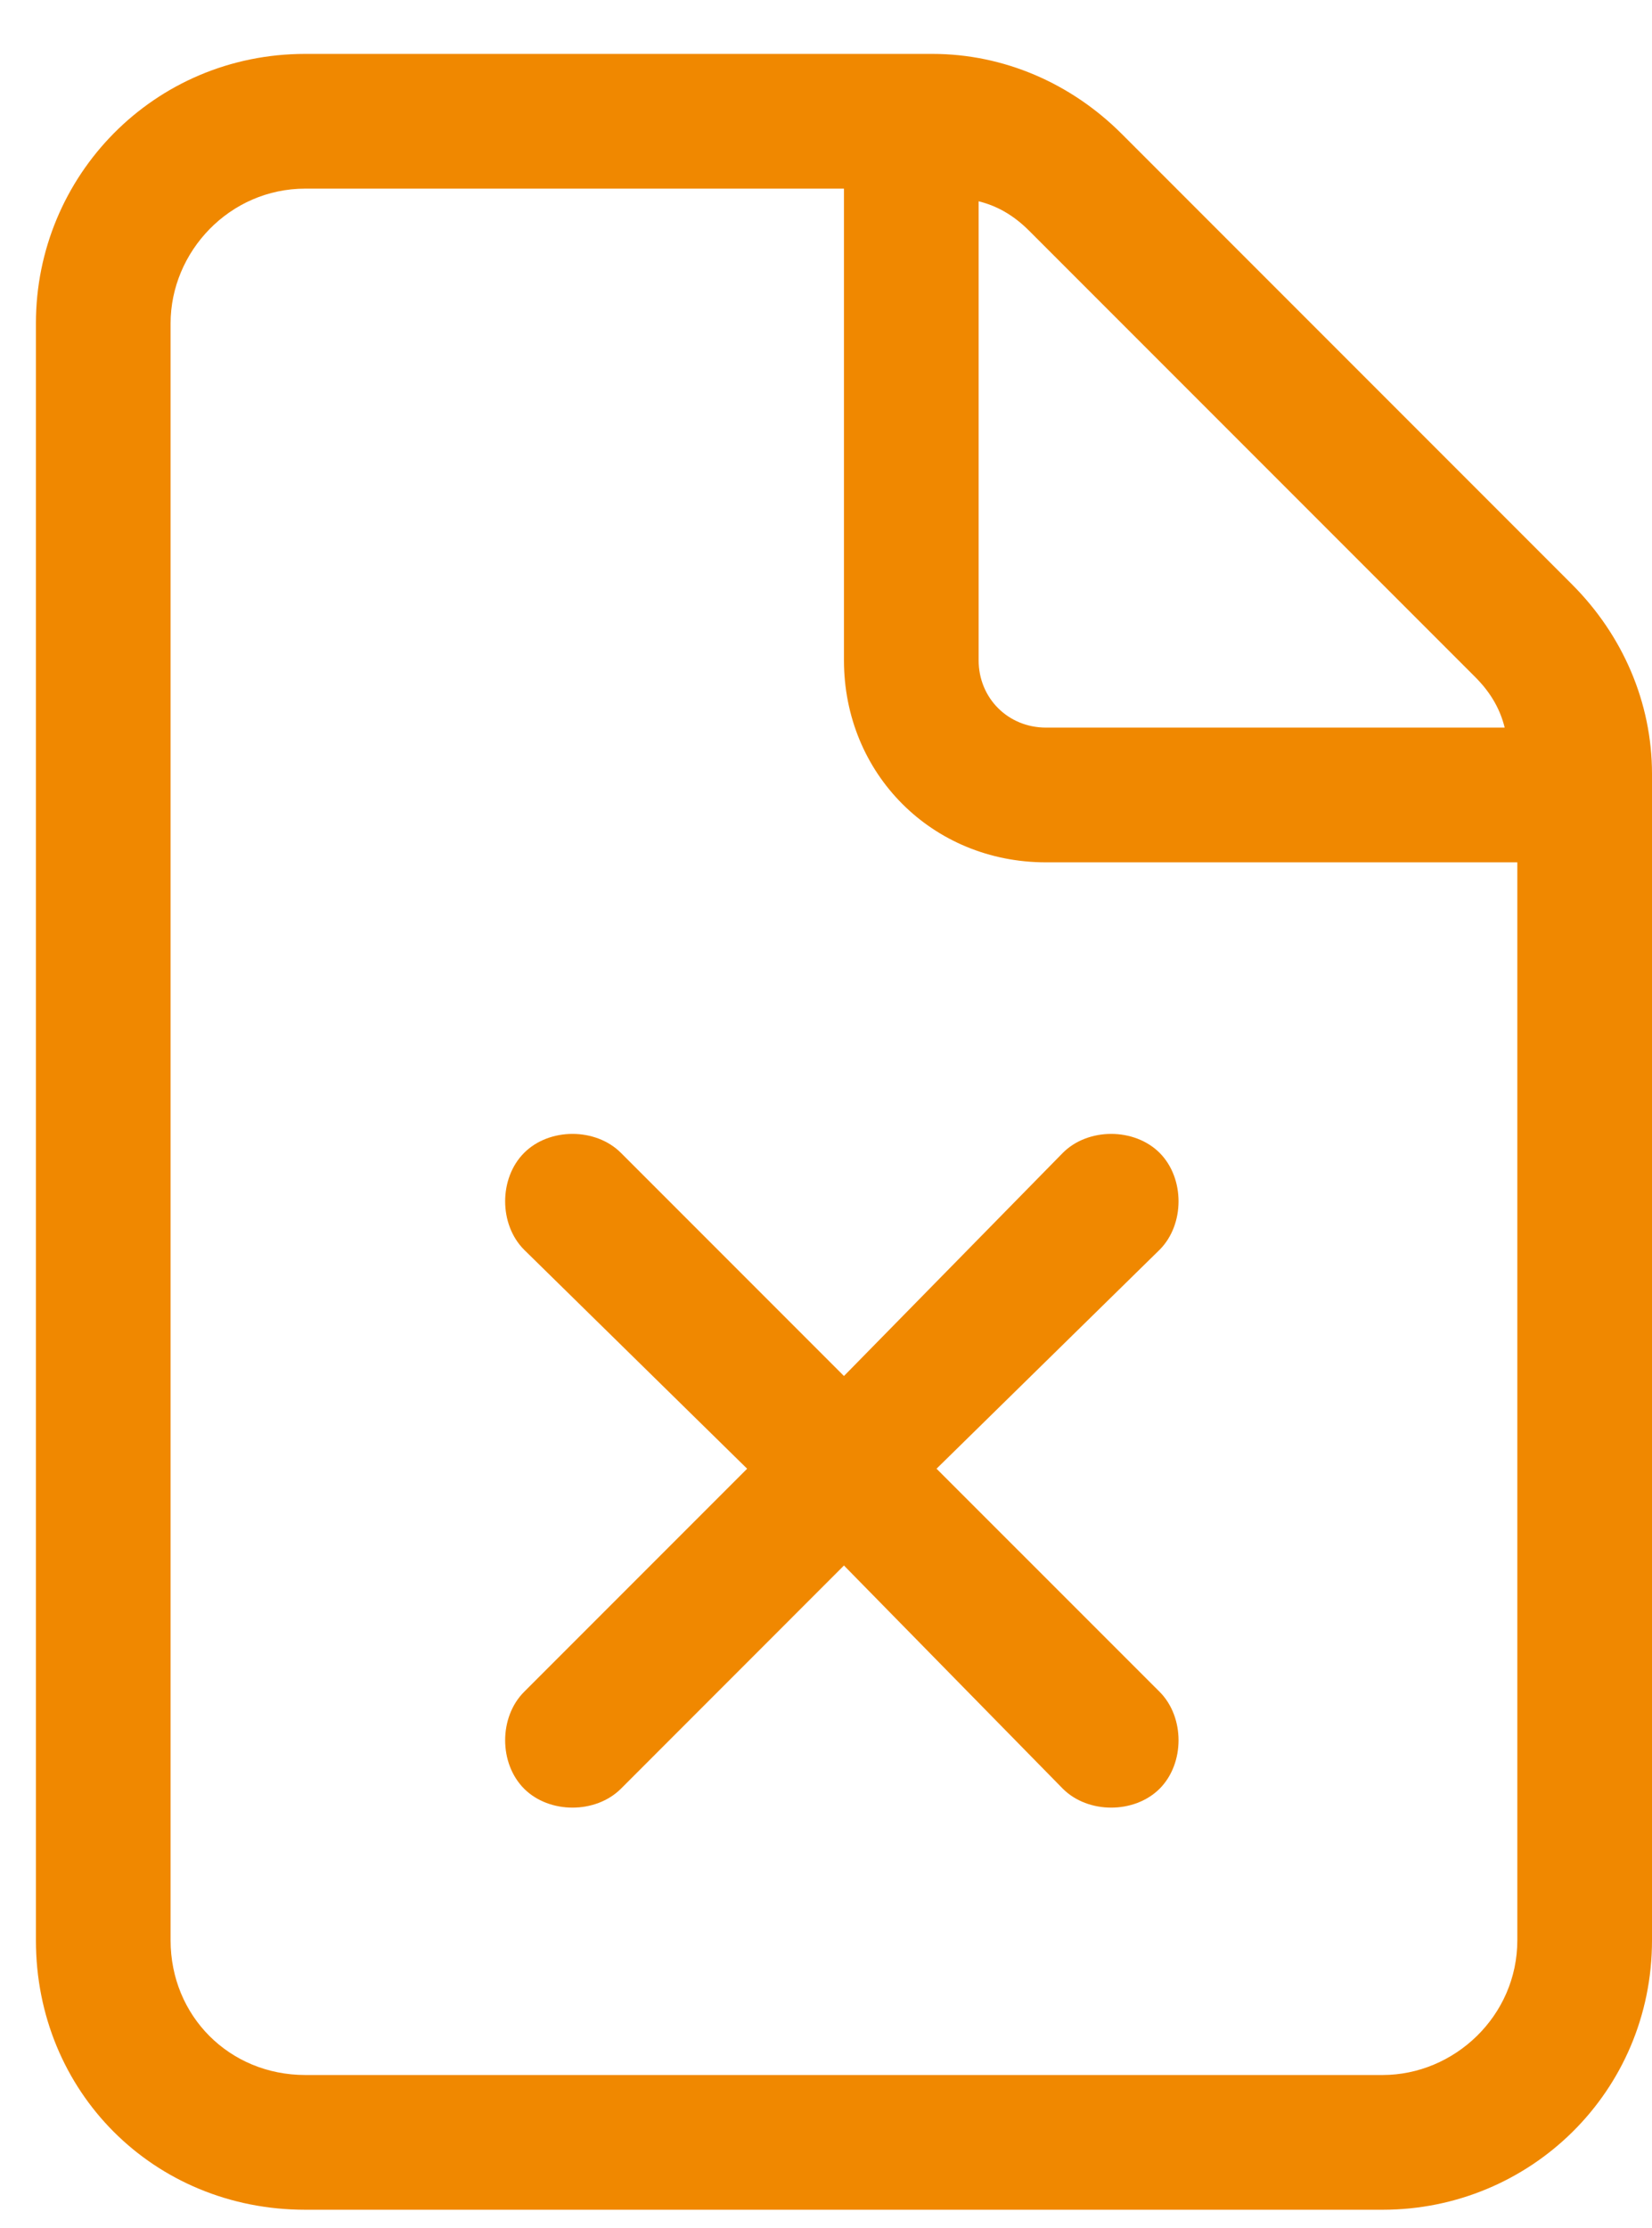 <svg width="23" height="31" viewBox="0 0 23 31" fill="none" xmlns="http://www.w3.org/2000/svg">
   <path d="M21.887 8.133L15.617 1.863C14.914 1.16 13.977 0.75 12.98 0.75H4.25C2.141 0.75 0.5 2.449 0.5 4.5V27C0.5 29.109 2.141 30.75 4.25 30.75H19.25C21.301 30.75 23 29.109 23 27V10.77C23 9.773 22.59 8.836 21.887 8.133ZM13.625 2.801C13.859 2.859 14.094 2.977 14.328 3.211L20.539 9.422C20.773 9.656 20.891 9.891 20.949 10.125H14.562C14.035 10.125 13.625 9.715 13.625 9.188V2.801ZM21.125 27C21.125 28.055 20.246 28.875 19.25 28.875H4.25C3.195 28.875 2.375 28.055 2.375 27V4.5C2.375 3.504 3.195 2.625 4.25 2.625H11.75V9.188C11.75 10.77 12.98 12 14.562 12H21.125V27ZM8.645 16.043C8.293 15.691 7.648 15.691 7.297 16.043C6.945 16.395 6.945 17.039 7.297 17.391L10.402 20.438L7.297 23.543C6.945 23.895 6.945 24.539 7.297 24.891C7.648 25.242 8.293 25.242 8.645 24.891L11.75 21.785L14.797 24.891C15.148 25.242 15.793 25.242 16.145 24.891C16.496 24.539 16.496 23.895 16.145 23.543L13.039 20.438L16.145 17.391C16.496 17.039 16.496 16.395 16.145 16.043C15.793 15.691 15.148 15.691 14.797 16.043L11.75 19.148L8.645 16.043Z" fill="#F08800"/>
</svg>   